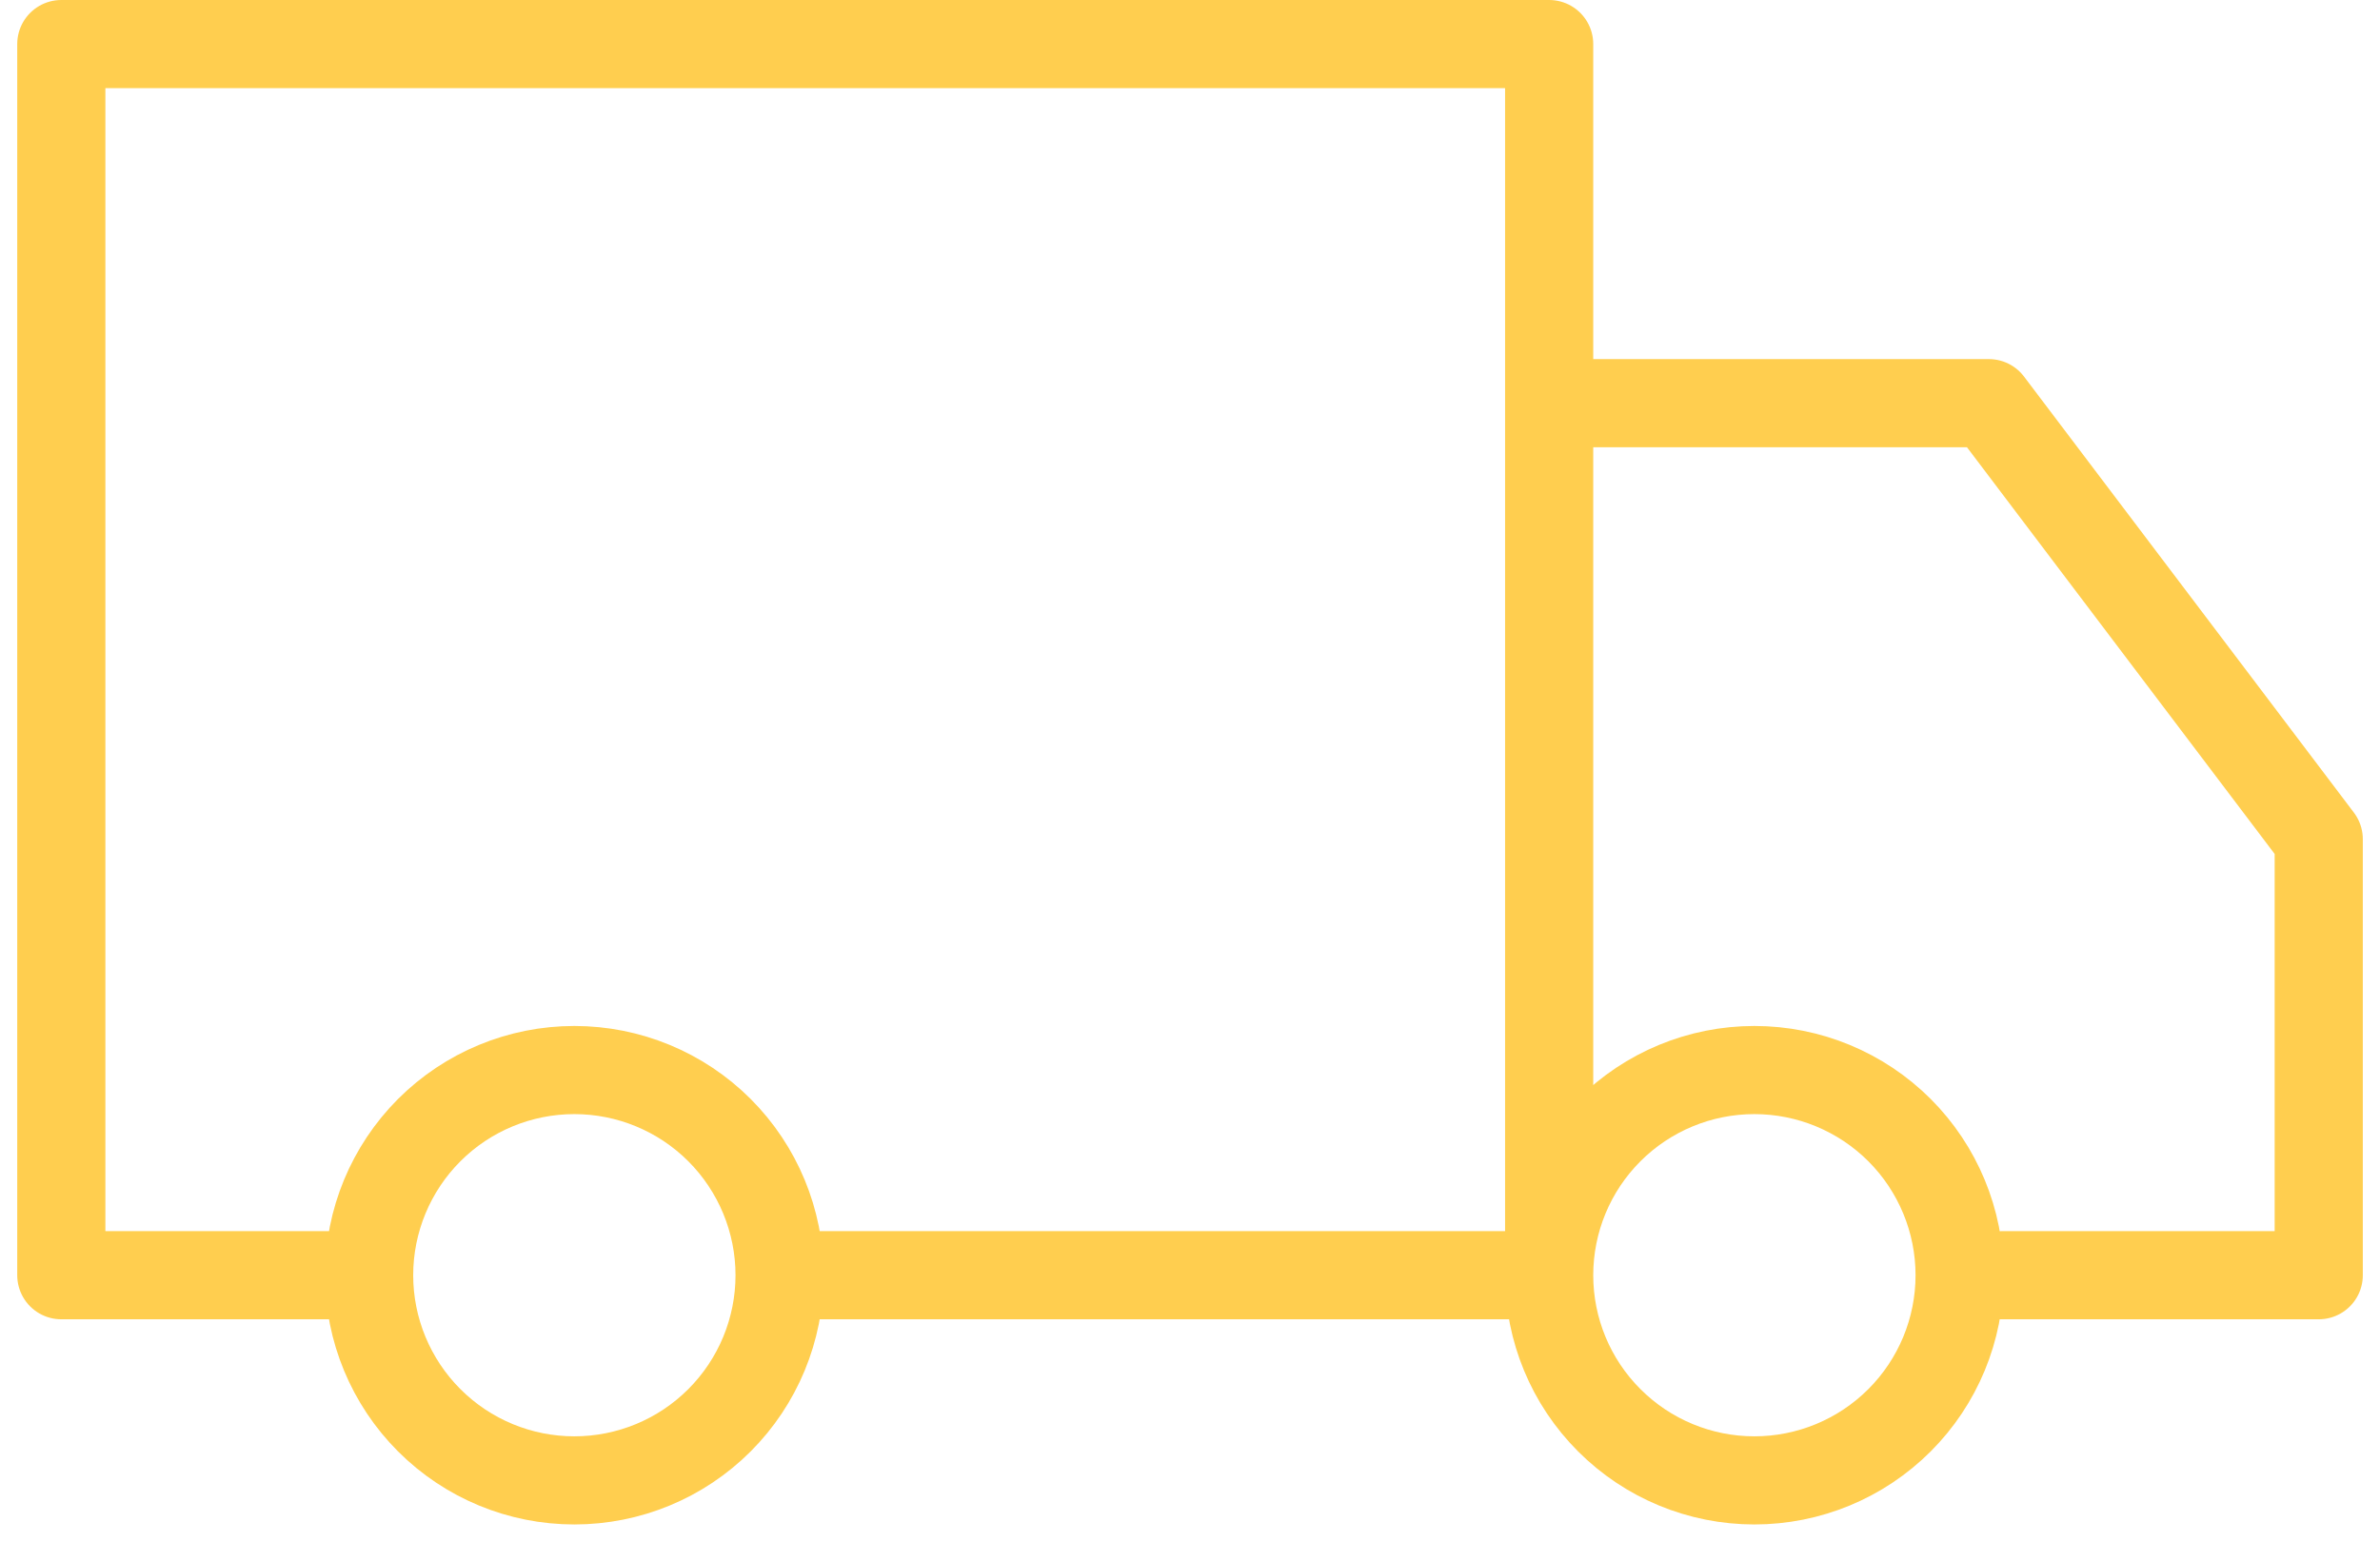 <?xml version="1.0" encoding="UTF-8"?> <svg xmlns="http://www.w3.org/2000/svg" width="54" height="35" viewBox="0 0 54 35" fill="none"> <path d="M17.688 28.938C17.688 30.173 17.197 31.357 16.324 32.23C15.451 33.104 14.266 33.594 13.031 33.594C11.796 33.594 10.612 33.104 9.739 32.23C8.866 31.357 8.375 30.173 8.375 28.938M17.688 28.938C17.688 27.703 17.197 26.519 16.324 25.645C15.451 24.772 14.266 24.282 13.031 24.282C11.796 24.282 10.612 24.772 9.739 25.645C8.866 26.519 8.375 27.703 8.375 28.938M17.688 28.938H35.149M8.375 28.938L1.391 28.938V1H35.149L35.149 28.938M35.149 28.938C35.149 27.703 35.639 26.519 36.513 25.645C37.386 24.772 38.57 24.282 39.805 24.282C41.04 24.282 42.224 24.772 43.098 25.645C43.971 26.519 44.462 27.703 44.462 28.938C44.462 30.173 43.971 31.357 43.098 32.23C42.224 33.104 41.04 33.594 39.805 33.594C38.57 33.594 37.386 33.104 36.513 32.23C35.639 31.357 35.149 30.173 35.149 28.938ZM35.149 28.938L35.149 9.149H45.126L52.61 19.043V28.938H45.406" stroke="#FFCE4F" stroke-width="2" stroke-linecap="round" stroke-linejoin="round"></path> </svg> 